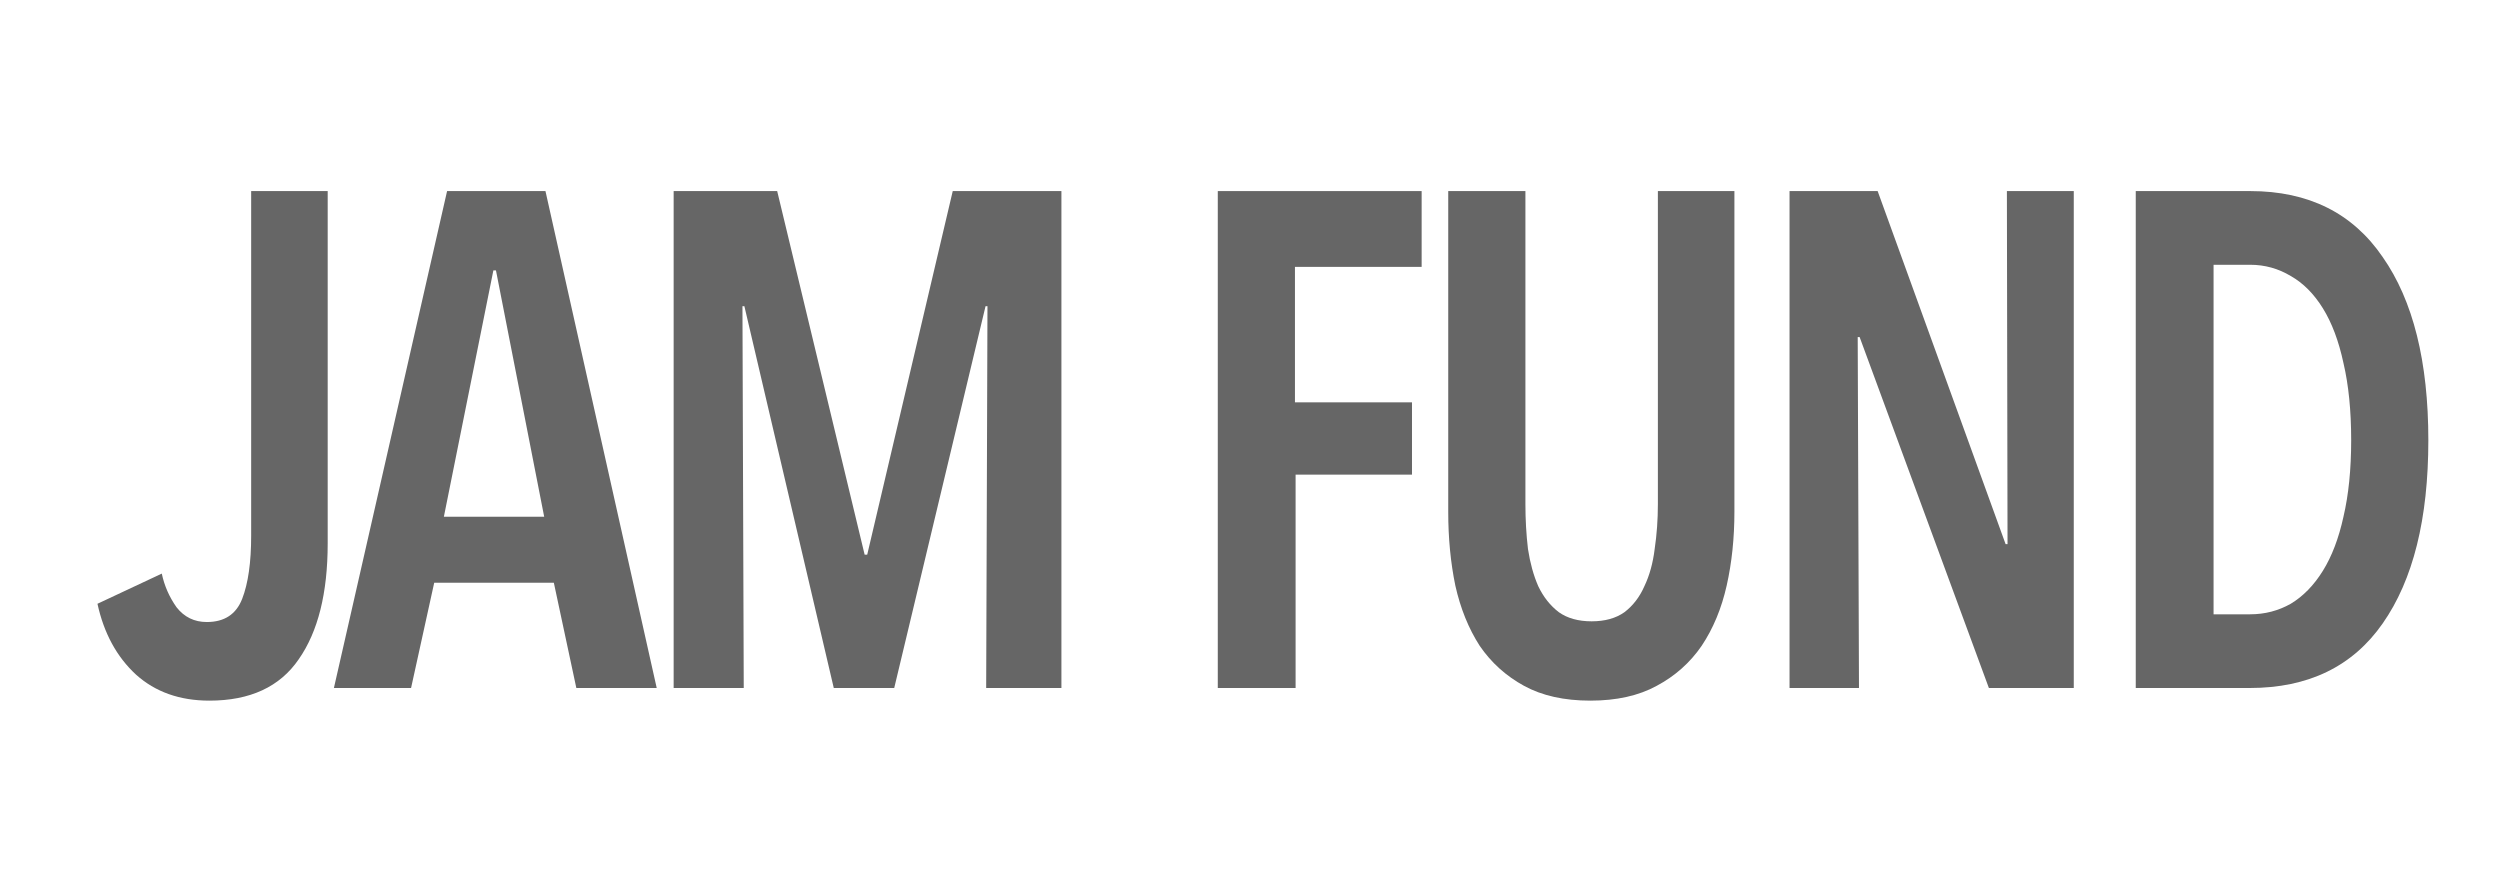 <svg width="157" height="56" viewBox="0 0 157 56" fill="none" xmlns="http://www.w3.org/2000/svg">
<path d="M152.5 27.647C152.5 32.584 151.545 36.419 149.633 39.151C147.748 41.855 144.962 43.207 141.273 43.207H134.125V12H141.314C144.975 12 147.748 13.381 149.633 16.143C151.545 18.876 152.5 22.711 152.5 27.647ZM147.654 27.647C147.654 25.796 147.493 24.18 147.169 22.799C146.873 21.418 146.443 20.272 145.877 19.361C145.312 18.45 144.639 17.774 143.858 17.333C143.077 16.863 142.229 16.628 141.314 16.628H139.012V38.578H141.314C142.229 38.578 143.077 38.358 143.858 37.917C144.639 37.447 145.312 36.757 145.877 35.846C146.443 34.935 146.873 33.803 147.169 32.452C147.493 31.071 147.654 29.469 147.654 27.647Z" fill="#666666"/>
<path d="M124.902 43.207L116.785 21.168H116.664L116.744 43.207H112.383V12H117.916L125.952 34.171H126.073L126.033 12H130.233V43.207H124.902Z" fill="#666666"/>
<path d="M108.921 32.143C108.921 33.789 108.759 35.331 108.436 36.771C108.113 38.211 107.588 39.475 106.861 40.562C106.134 41.62 105.192 42.457 104.034 43.074C102.903 43.691 101.517 44 99.874 44C98.232 44 96.846 43.691 95.715 43.074C94.584 42.457 93.655 41.62 92.928 40.562C92.228 39.475 91.716 38.211 91.394 36.771C91.097 35.331 90.949 33.789 90.949 32.143V12H95.796V31.658C95.796 32.628 95.849 33.568 95.957 34.479C96.092 35.361 96.307 36.14 96.603 36.815C96.926 37.491 97.357 38.035 97.895 38.446C98.434 38.828 99.121 39.019 99.955 39.019C100.79 39.019 101.476 38.828 102.015 38.446C102.553 38.035 102.971 37.491 103.267 36.815C103.59 36.14 103.805 35.361 103.913 34.479C104.048 33.568 104.115 32.628 104.115 31.658V12H108.921V32.143Z" fill="#666666"/>
<path d="M81.323 16.76V25.267H88.673V29.807H81.363V43.207H76.477V12H89.279V16.76H81.323Z" fill="#666666"/>
<path d="M61.932 43.207L62.013 19.229H61.892L56.157 43.207H52.361L46.747 19.229H46.626L46.707 43.207H42.305V12H48.807L54.299 34.832H54.461L59.832 12H66.657V43.207H61.932Z" fill="#666666"/>
<path d="M36.194 43.207L34.781 36.595H27.269L25.815 43.207H20.969L28.077 12H34.255L41.242 43.207H36.194ZM31.146 16.981H30.984L27.875 32.452H34.175L31.146 16.981Z" fill="#666666"/>
<path d="M20.579 34.127C20.579 37.242 19.973 39.666 18.762 41.399C17.577 43.133 15.706 44 13.148 44C11.29 44 9.756 43.456 8.544 42.369C7.333 41.252 6.525 39.769 6.121 37.917L10.16 36.022C10.321 36.786 10.631 37.491 11.088 38.138C11.573 38.755 12.206 39.063 12.987 39.063C14.091 39.063 14.831 38.578 15.208 37.609C15.585 36.639 15.773 35.317 15.773 33.642V12H20.579V34.127Z" fill="#666666"/>
</svg>
